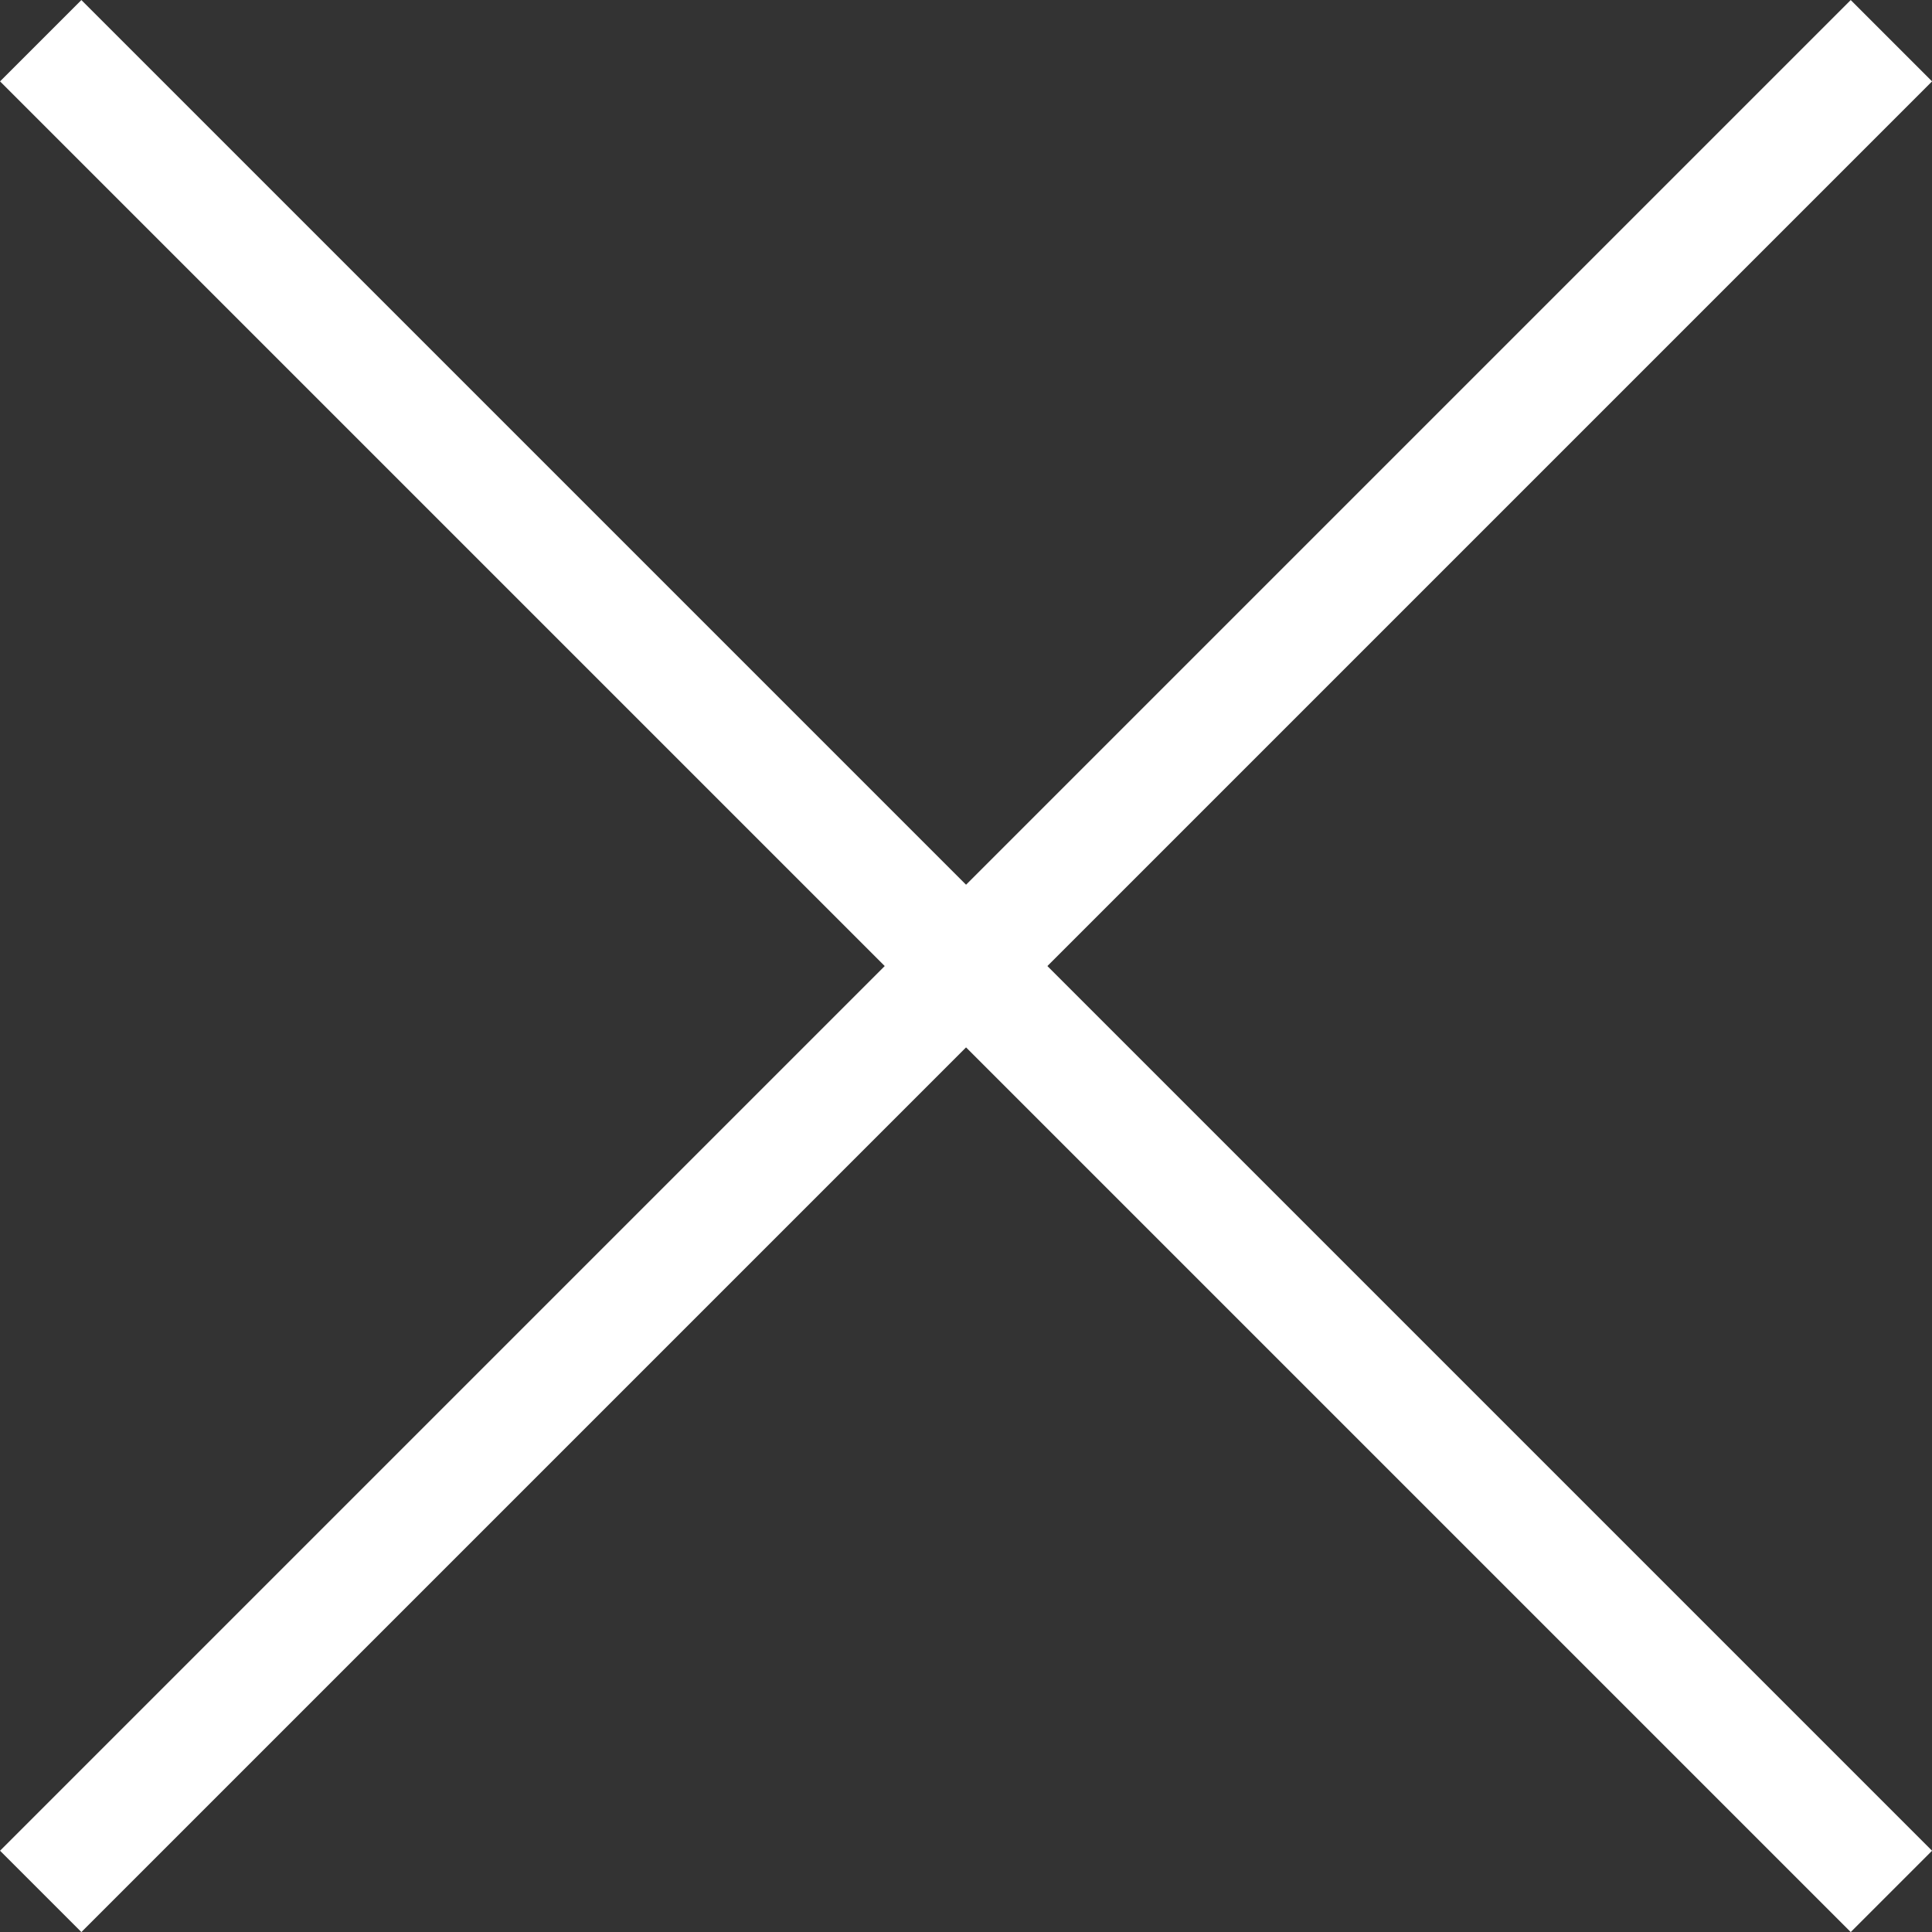 <svg xmlns="http://www.w3.org/2000/svg" width="16.797" height="16.797" viewBox="0 0 16.797 16.797">
  <rect x="0" y="0" width="16.797" height="16.797" fill="#333333" stroke="none"/>
  <g id="Group_31" data-name="Group 31" transform="translate(0.354 0.354)">
    <line id="Line_9" data-name="Line 9" y1="16.09" x2="16.09" transform="translate(0)" fill="none" stroke="#fff" stroke-width="1"/>
    <line id="Line_10" data-name="Line 10" x1="16.09" y1="16.09" transform="translate(0)" fill="none" stroke="#fff" stroke-width="1"/>
  </g>
</svg>
